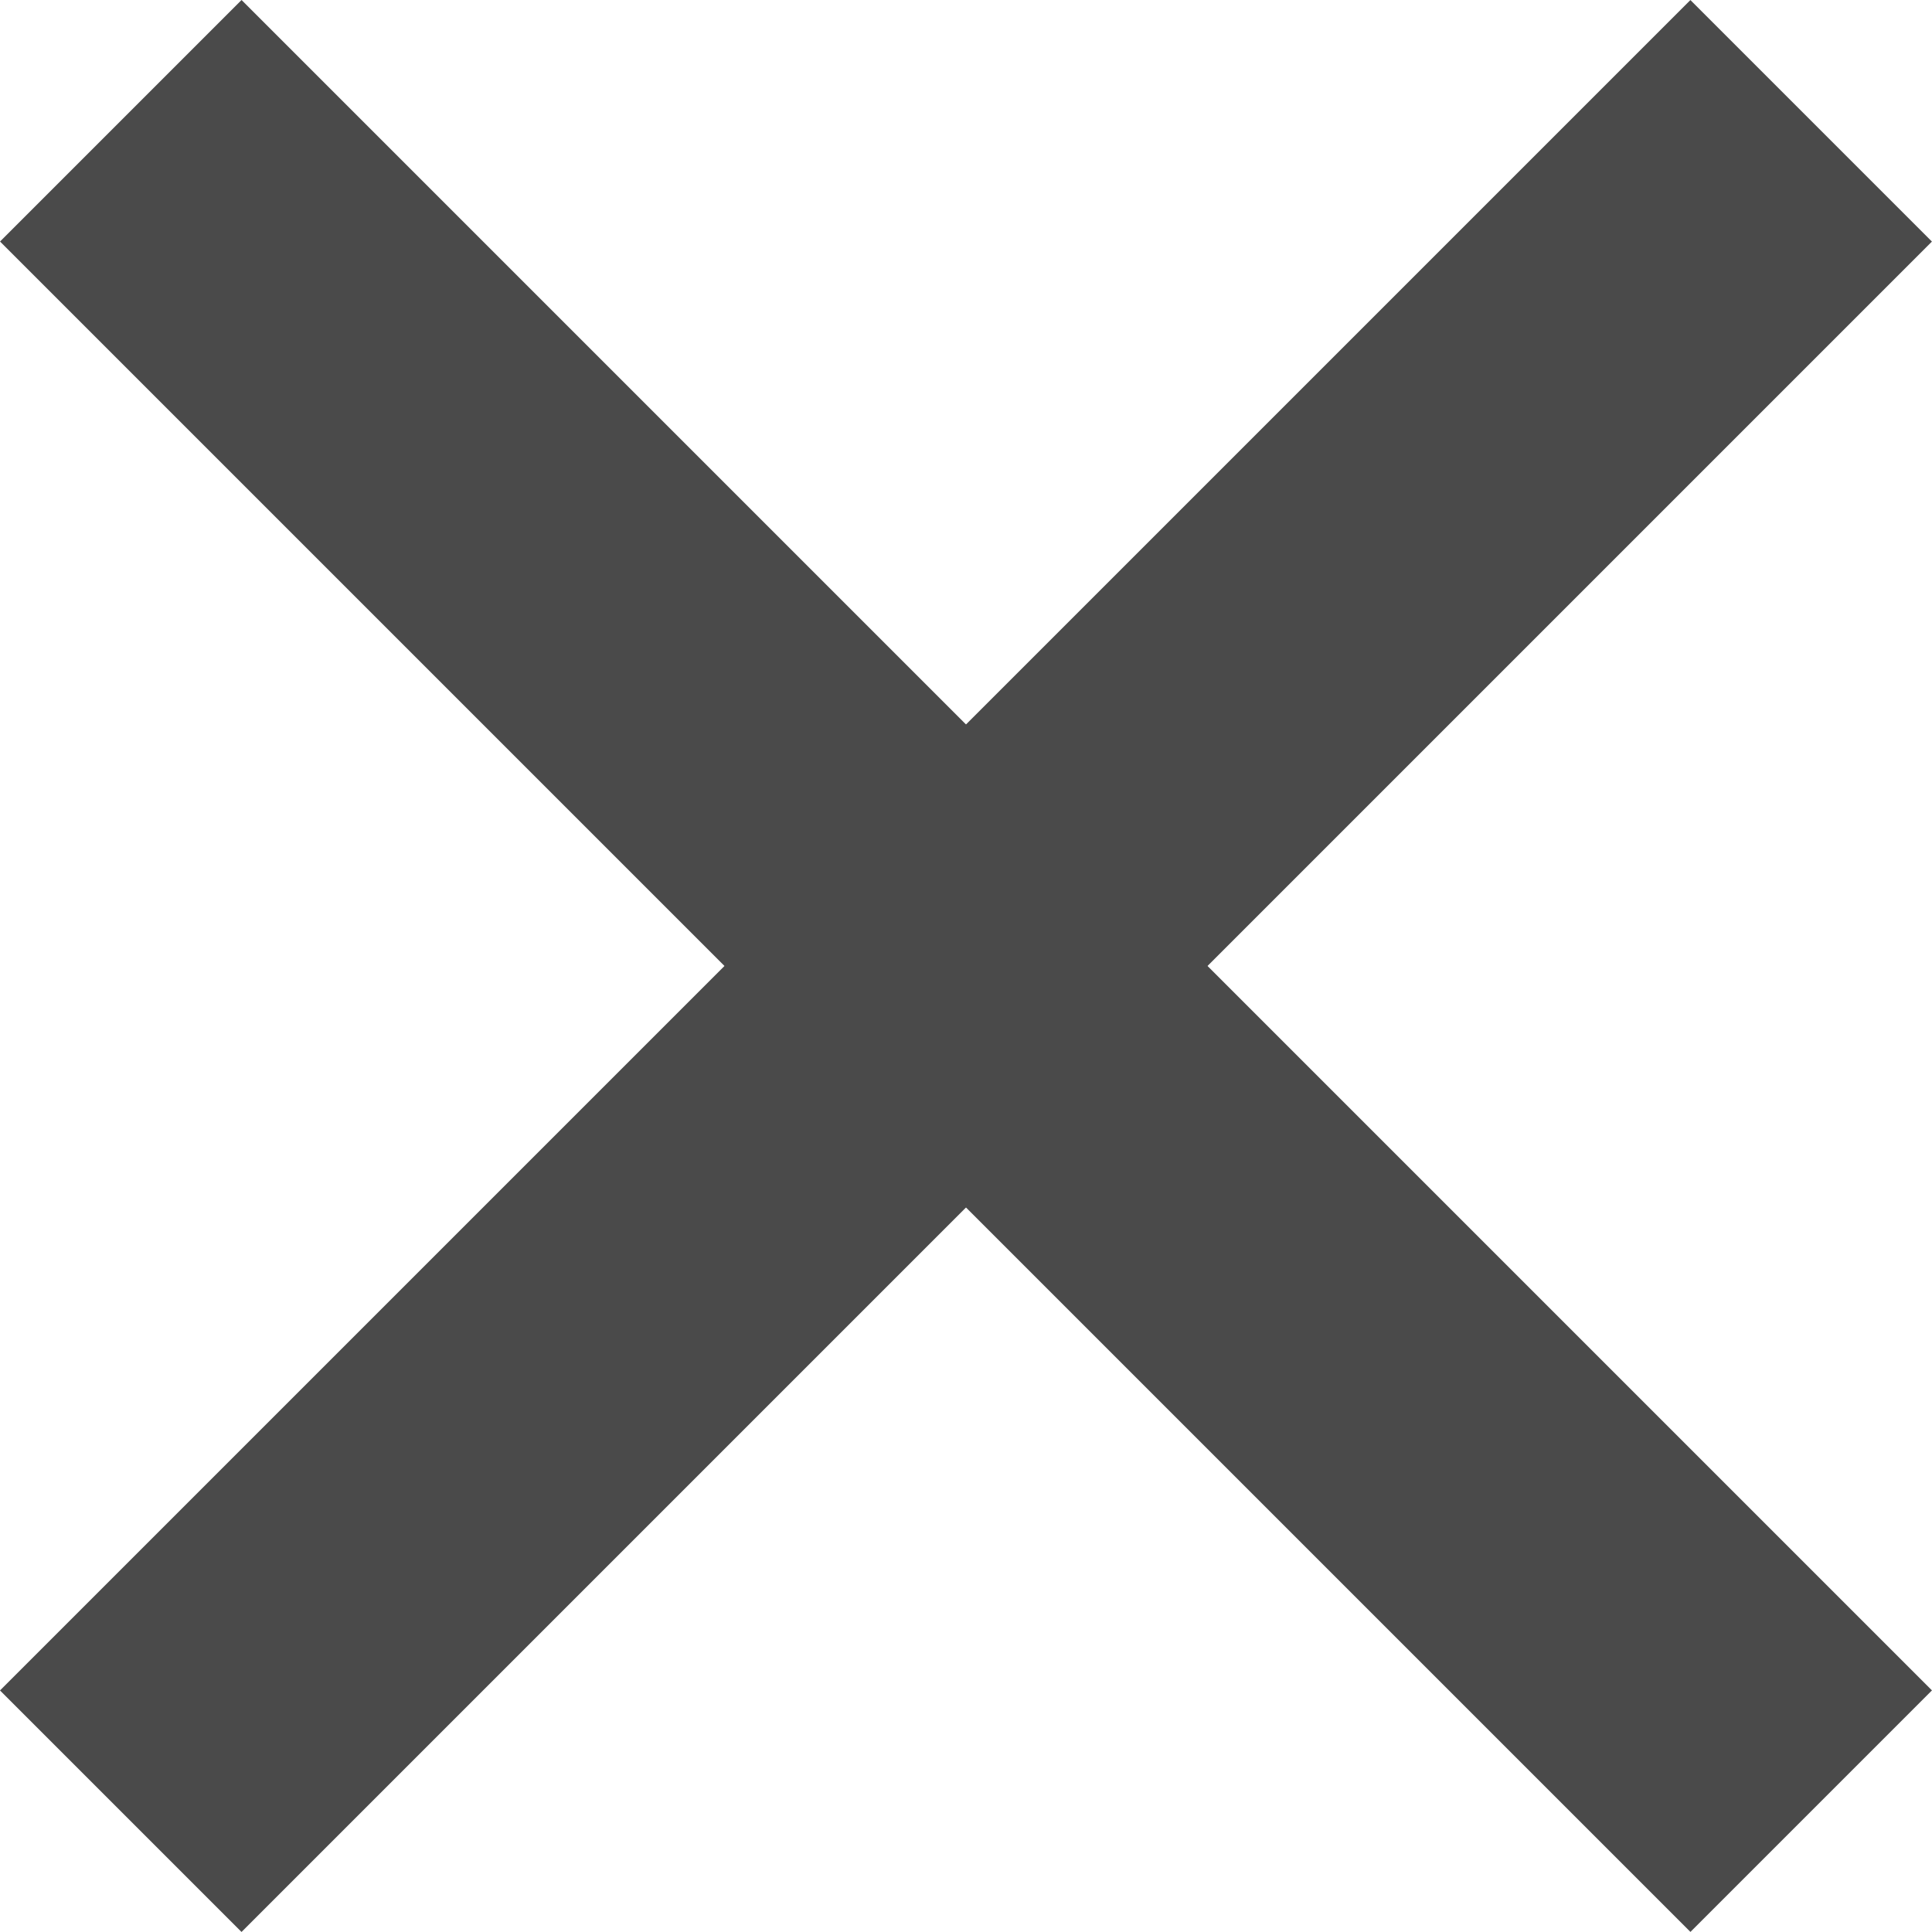 <svg id="viph_icon_close" xmlns="http://www.w3.org/2000/svg" width="13.157" height="13.156" viewBox="0 0 13.157 13.156">
  <rect id="Rectángulo_4127" data-name="Rectángulo 4127" width="16.28" height="2.326" transform="translate(0 11.512) rotate(-45)" fill="#4a4a4a"/>
  <rect id="Rectángulo_4128" data-name="Rectángulo 4128" width="16.28" height="2.326" transform="translate(1.645) rotate(45)" fill="#4a4a4a"/>
</svg>
